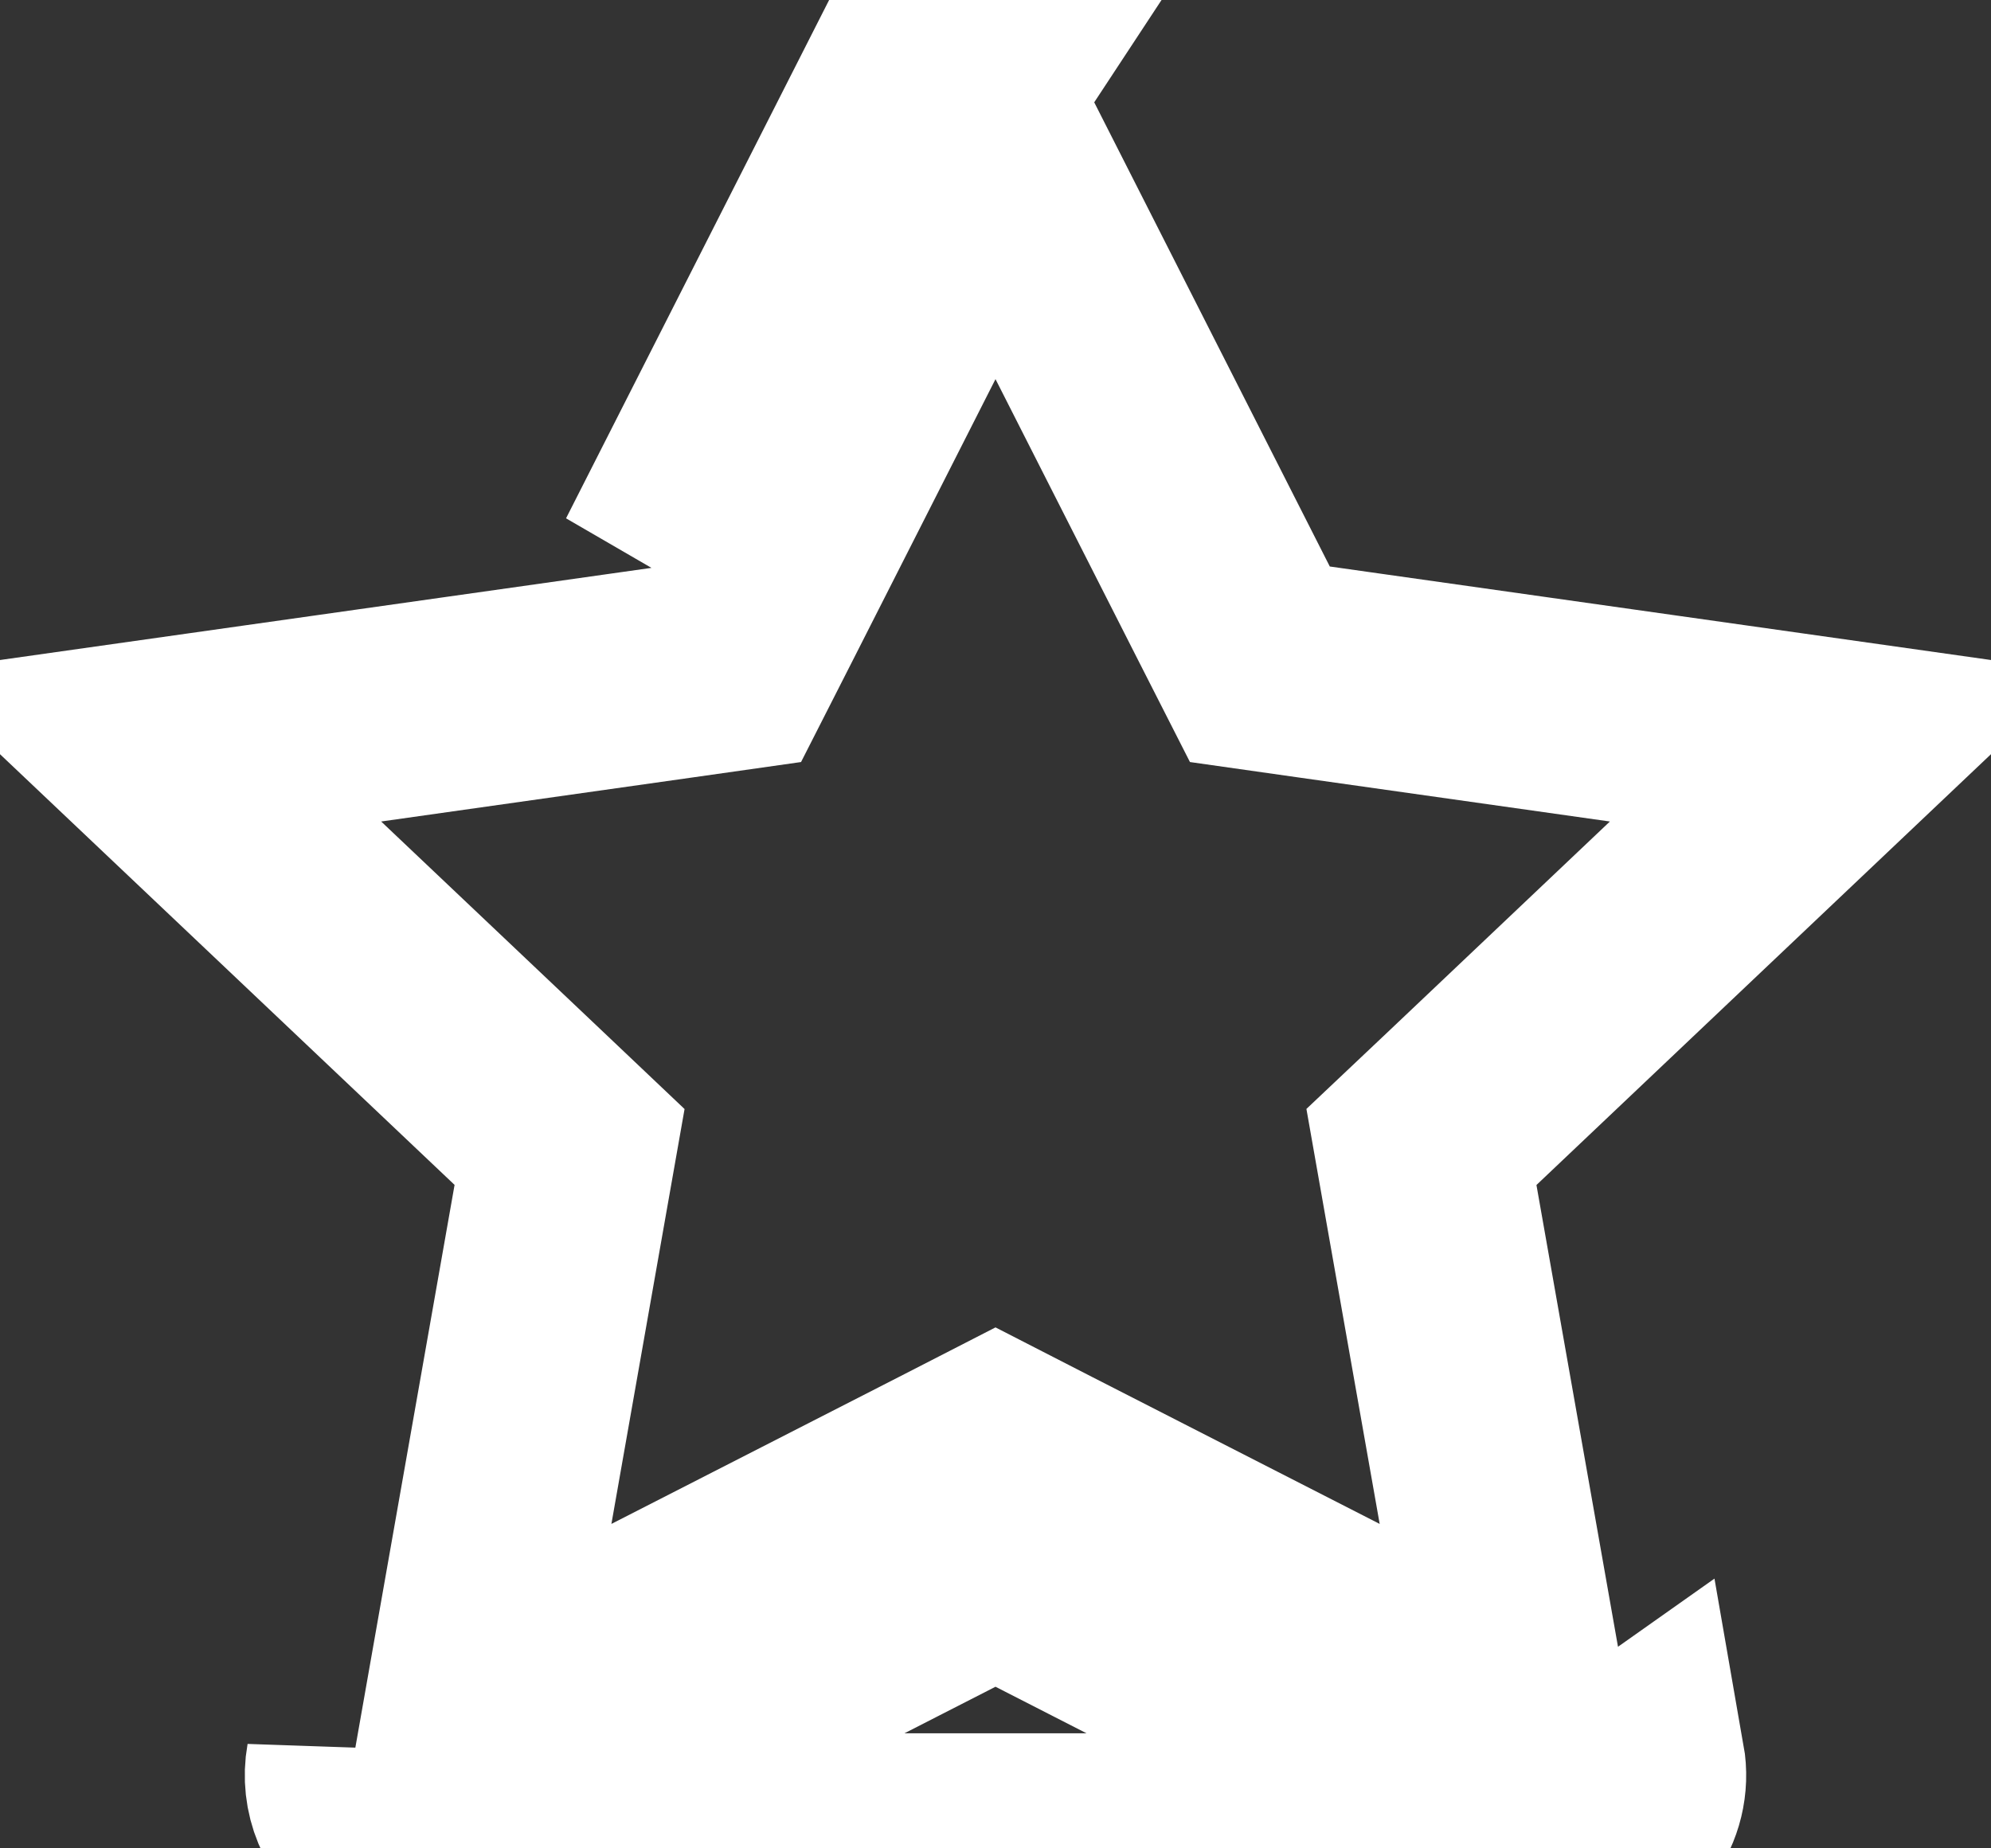 <svg width="14" height="13" viewBox="0 0 14 13" fill="none" xmlns="http://www.w3.org/2000/svg">
<rect x="0" y="0" width="14" height="13" fill="#333333" stroke="none"/>
<path d="M10.754 12.941C10.856 12.994 10.976 13.011 11.089 12.992C11.377 12.944 11.57 12.679 11.521 12.399L10.754 12.941ZM10.754 12.941L7 11.021L3.246 12.941M10.754 12.941H3.246M3.246 12.941C3.159 12.985 3.06 13.005 2.962 12.999M3.246 12.941L2.962 12.999M7.235 0.053C6.974 -0.072 6.656 0.032 6.526 0.286L4.649 3.985L7.235 0.053ZM7.235 0.053C7.339 0.103 7.423 0.185 7.474 0.286L7.235 0.053ZM2.51 12.68C2.473 12.591 2.462 12.493 2.479 12.399L2.51 12.68ZM2.51 12.68C2.547 12.769 2.609 12.846 2.689 12.902M2.51 12.68L2.689 12.902M2.689 12.902C2.769 12.958 2.864 12.992 2.962 12.999M2.689 12.902L2.962 12.999M8.682 4.324L8.859 4.672L9.246 4.727L12.964 5.253L10.288 7.79L9.995 8.067L10.065 8.464L10.702 12.072L7.341 10.354L7 10.179L6.659 10.354L3.299 12.072L3.935 8.464L4.005 8.067L3.713 7.79L1.036 5.253L4.754 4.727L5.141 4.672L5.318 4.324L7 1.009L8.682 4.324ZM10.782 12.529C10.782 12.529 10.782 12.529 10.782 12.529L10.782 12.529Z" stroke="white" stroke-width="1.5"/>
</svg>
